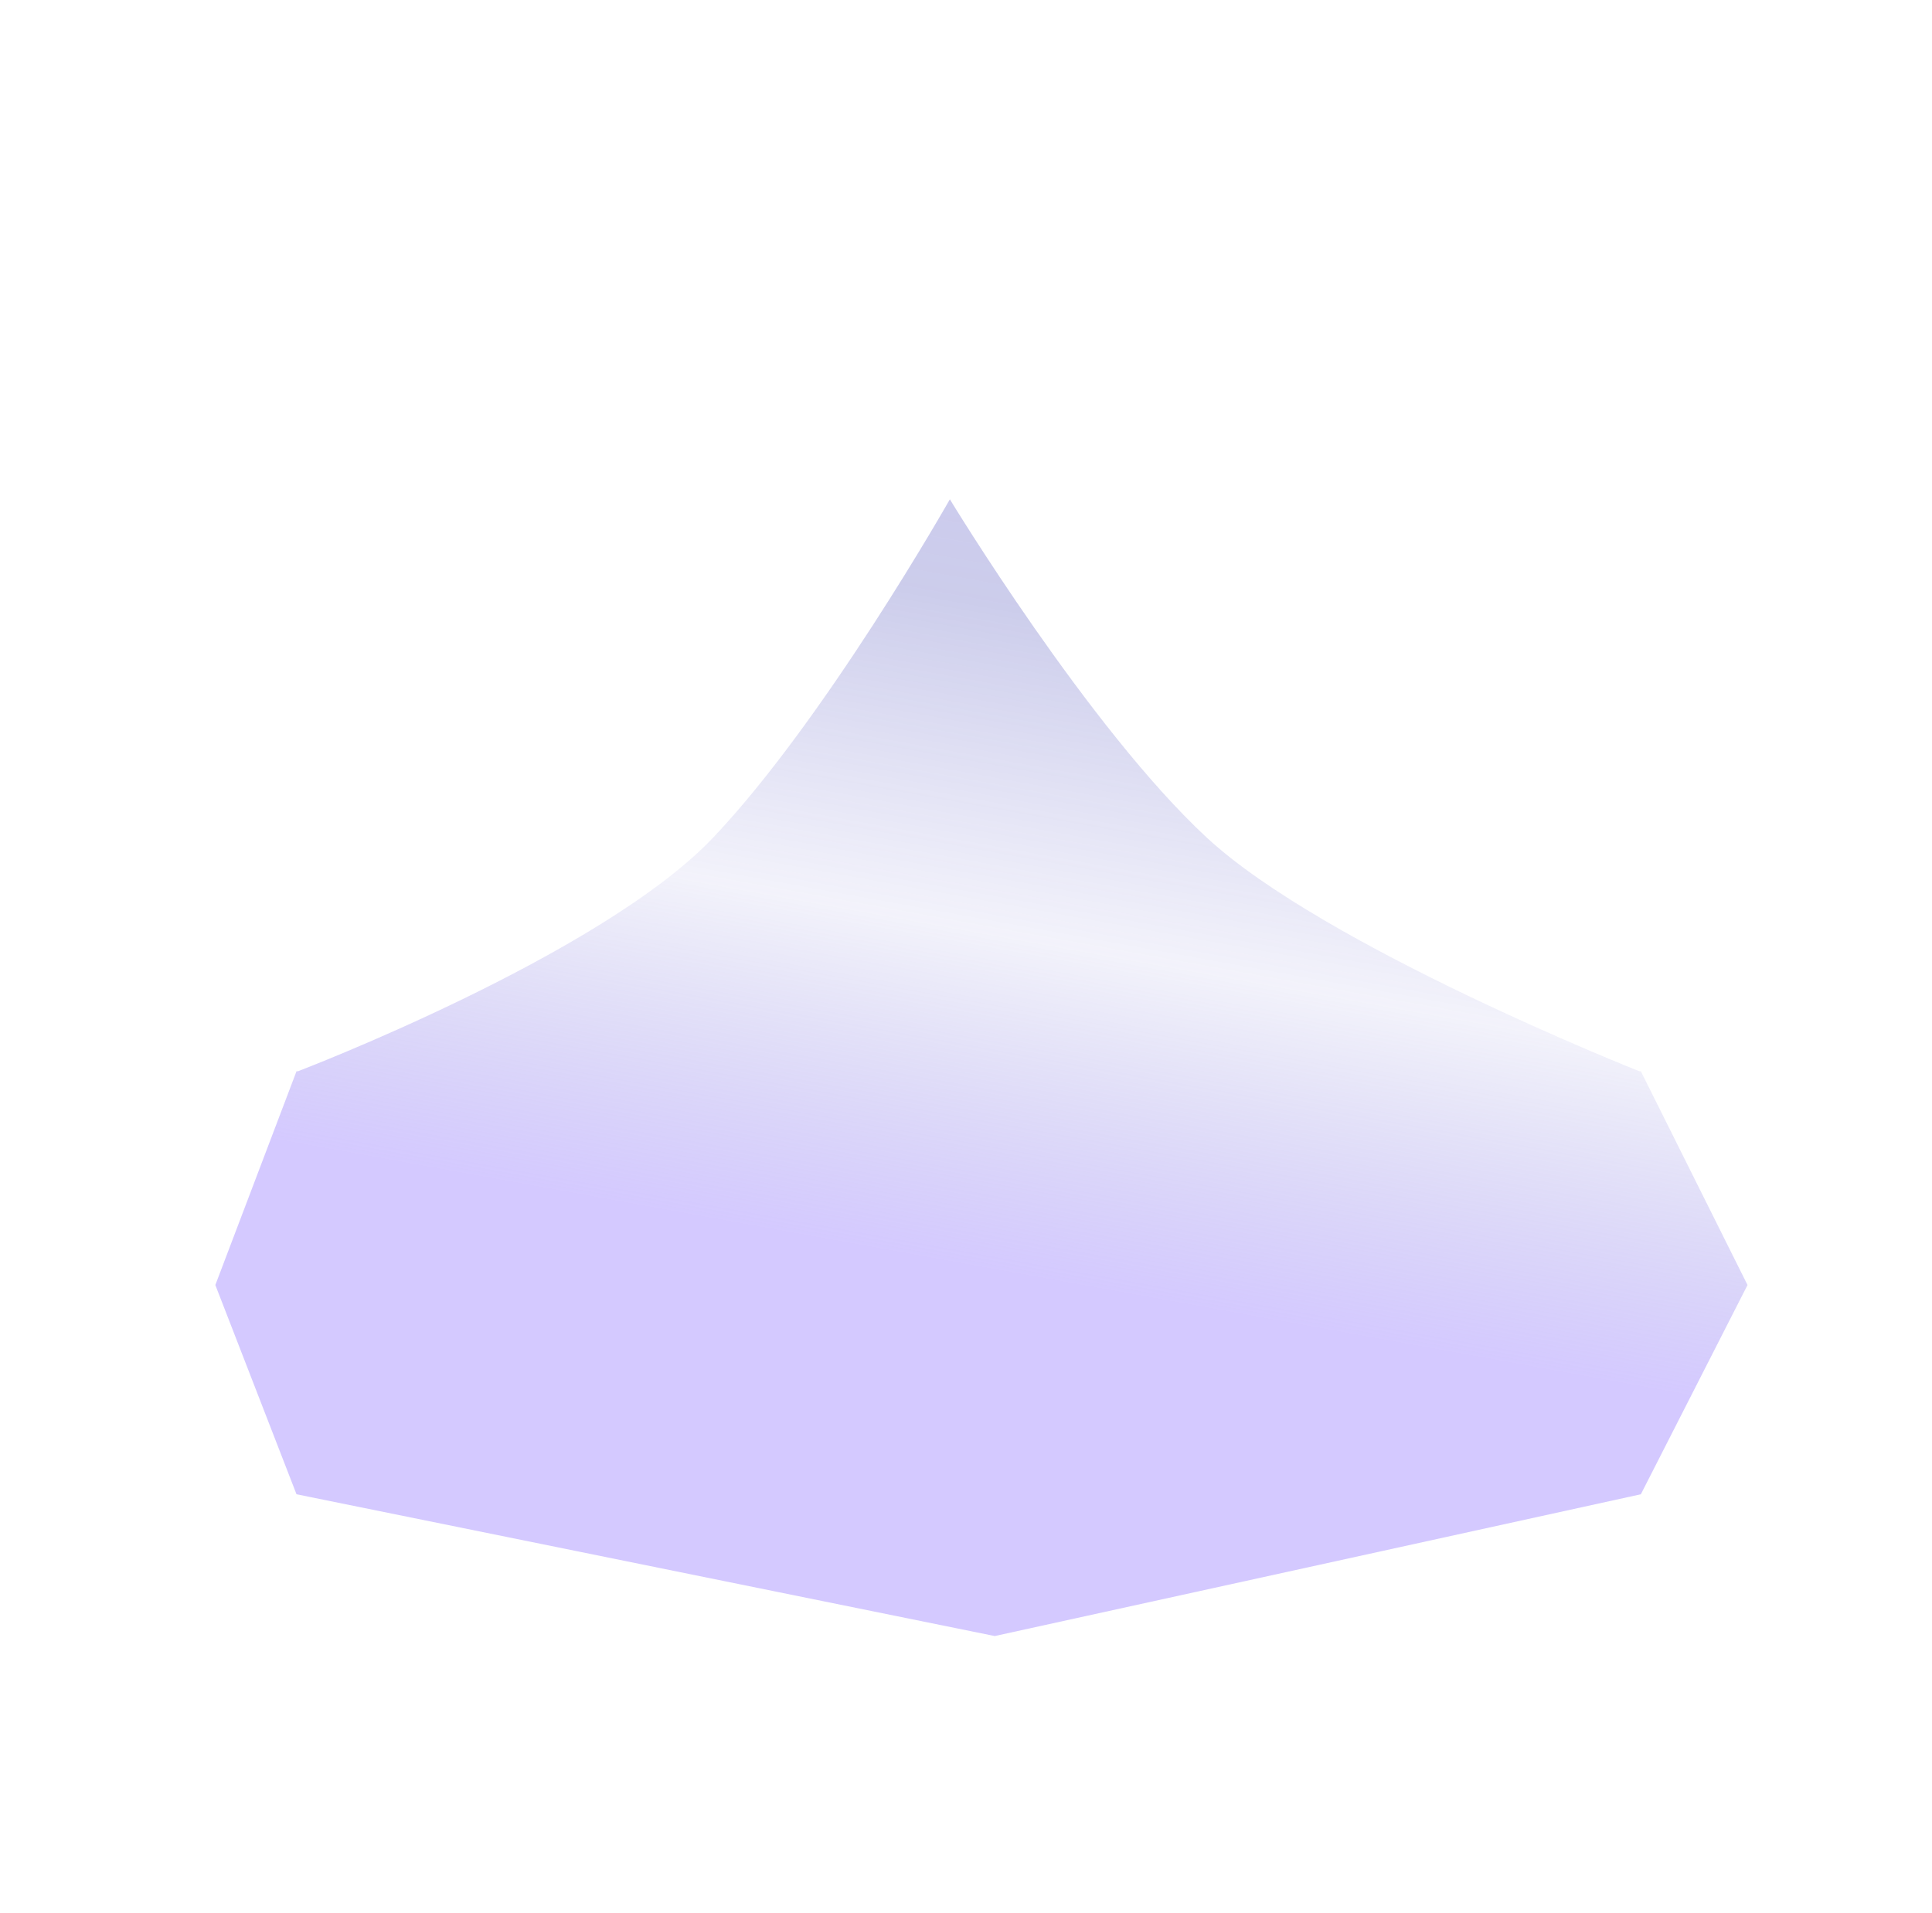 <svg xmlns="http://www.w3.org/2000/svg" width="1440" height="1426" fill="none"><g clip-path="url(#a)"><path stroke="url(#b)" stroke-width=".624" d="m677.668 174.156-1042.642 601.97m1079.397-580.75L-328.22 797.346M751.177 216.597-291.465 818.566M787.932 237.817l-1042.643 601.97m1079.398-580.75-1042.643 601.97M861.441 280.258l-1042.642 601.97m1079.397-580.75-1042.643 601.97m1079.398-580.75-1042.643 601.97m1079.397-580.75L-70.937 945.888M1008.46 365.139-34.183 967.109m1079.393-580.75L2.572 988.329m1079.398-580.75L39.327 1009.55M1118.72 428.8 76.081 1030.77M1155.48 450.02 112.836 1051.99M1192.23 471.24 149.59 1073.21m1079.4-580.75L186.345 1094.43M1265.74 513.681 223.1 1115.65m1079.4-580.749L259.854 1136.87M1339.25 556.121 296.609 1158.09M1376.01 577.342 333.364 1179.31M1412.76 598.562 370.118 1200.53M1449.52 619.782 406.873 1221.75M1486.27 641.003 443.628 1242.97M1523.02 662.223 480.382 1264.19M1559.78 683.443 517.137 1285.41M1596.53 704.664 553.891 1306.63M1633.29 725.884 590.646 1327.85M1670.04 747.104 627.401 1349.07M1706.8 768.324 664.155 1370.29M1743.55 789.545 700.91 1391.51M-384.297 765.409 697.262 1389.85M-346.676 743.689 734.883 1368.13M-309.056 721.969l1081.56 624.441M-271.435 700.248 810.124 1324.69M-233.814 678.528 847.745 1302.97M-196.194 656.808 885.365 1281.25M-158.573 635.088 922.986 1259.53M-120.952 613.367 960.607 1237.81M-83.332 591.647 998.227 1216.09M-45.711 569.927 1035.85 1194.37M-8.09 548.206l1081.56 624.434M29.53 526.486l1081.56 624.434M67.151 504.766 1148.71 1129.2M104.772 483.045 1186.33 1107.48M142.392 461.325 1223.95 1085.76M180.013 439.605 1261.57 1064.04M217.634 417.885 1299.19 1042.32M255.254 396.164 1336.81 1020.6M292.875 374.444 1374.43 998.882M330.496 352.724 1412.05 977.162M368.116 331.003 1449.68 955.442M405.737 309.283 1487.3 933.721M443.358 287.563 1524.92 912.001M480.978 265.842 1562.54 890.281M518.599 244.122 1600.16 868.561M556.22 222.402 1637.78 846.84M593.84 200.682 1675.4 825.12M631.461 178.961 1713.02 803.4M669.081 157.241 1750.64 781.679M706.702 135.521 1788.26 759.959"/><g filter="url(#c)"><path fill="url(#d)" fill-opacity=".4" fill-rule="evenodd" d="M531.5 624.5c83.5-88 176.477-252.264 176.477-252.264S811.5 543 899.5 624.5s322.42 174.152 322.42 174.152h1.08L1302.5 958l-79.5 156-481.571 105.7L221 1114l-60.5-156L221 798.652h1.056S448 712.5 531.5 624.5Z" clip-rule="evenodd"/></g></g><defs><radialGradient id="b" cx="0" cy="0" r="1" gradientTransform="matrix(190.13 -336.564 333.147 188.199 701.982 932.641)" gradientUnits="userSpaceOnUse"><stop stop-color="#fff" stop-opacity=".3"/><stop offset="1" stop-color="#fff" stop-opacity="0"/></radialGradient><linearGradient id="d" x1="506" x2="749" y1="1311" y2="-31" gradientUnits="userSpaceOnUse"><stop stop-color="#9479FF"/><stop offset=".293" stop-color="#9479FF"/><stop offset=".475" stop-color="#5856C7" stop-opacity=".183"/><stop offset=".652" stop-color="#494CB8" stop-opacity=".7"/><stop offset=".952" stop-color="#9479FF"/></linearGradient><clipPath id="a"><path fill="#fff" d="M0 0h1440v1426H0z"/></clipPath><filter id="c" width="1542" height="1990.7" x="-39.5" y="-571" color-interpolation-filters="sRGB" filterUnits="userSpaceOnUse"><feFlood flood-opacity="0" result="BackgroundImageFix"/><feBlend in="SourceGraphic" in2="BackgroundImageFix" result="shape"/><feGaussianBlur result="effect1_foregroundBlur_420_19586" stdDeviation="100"/></filter></defs></svg>
